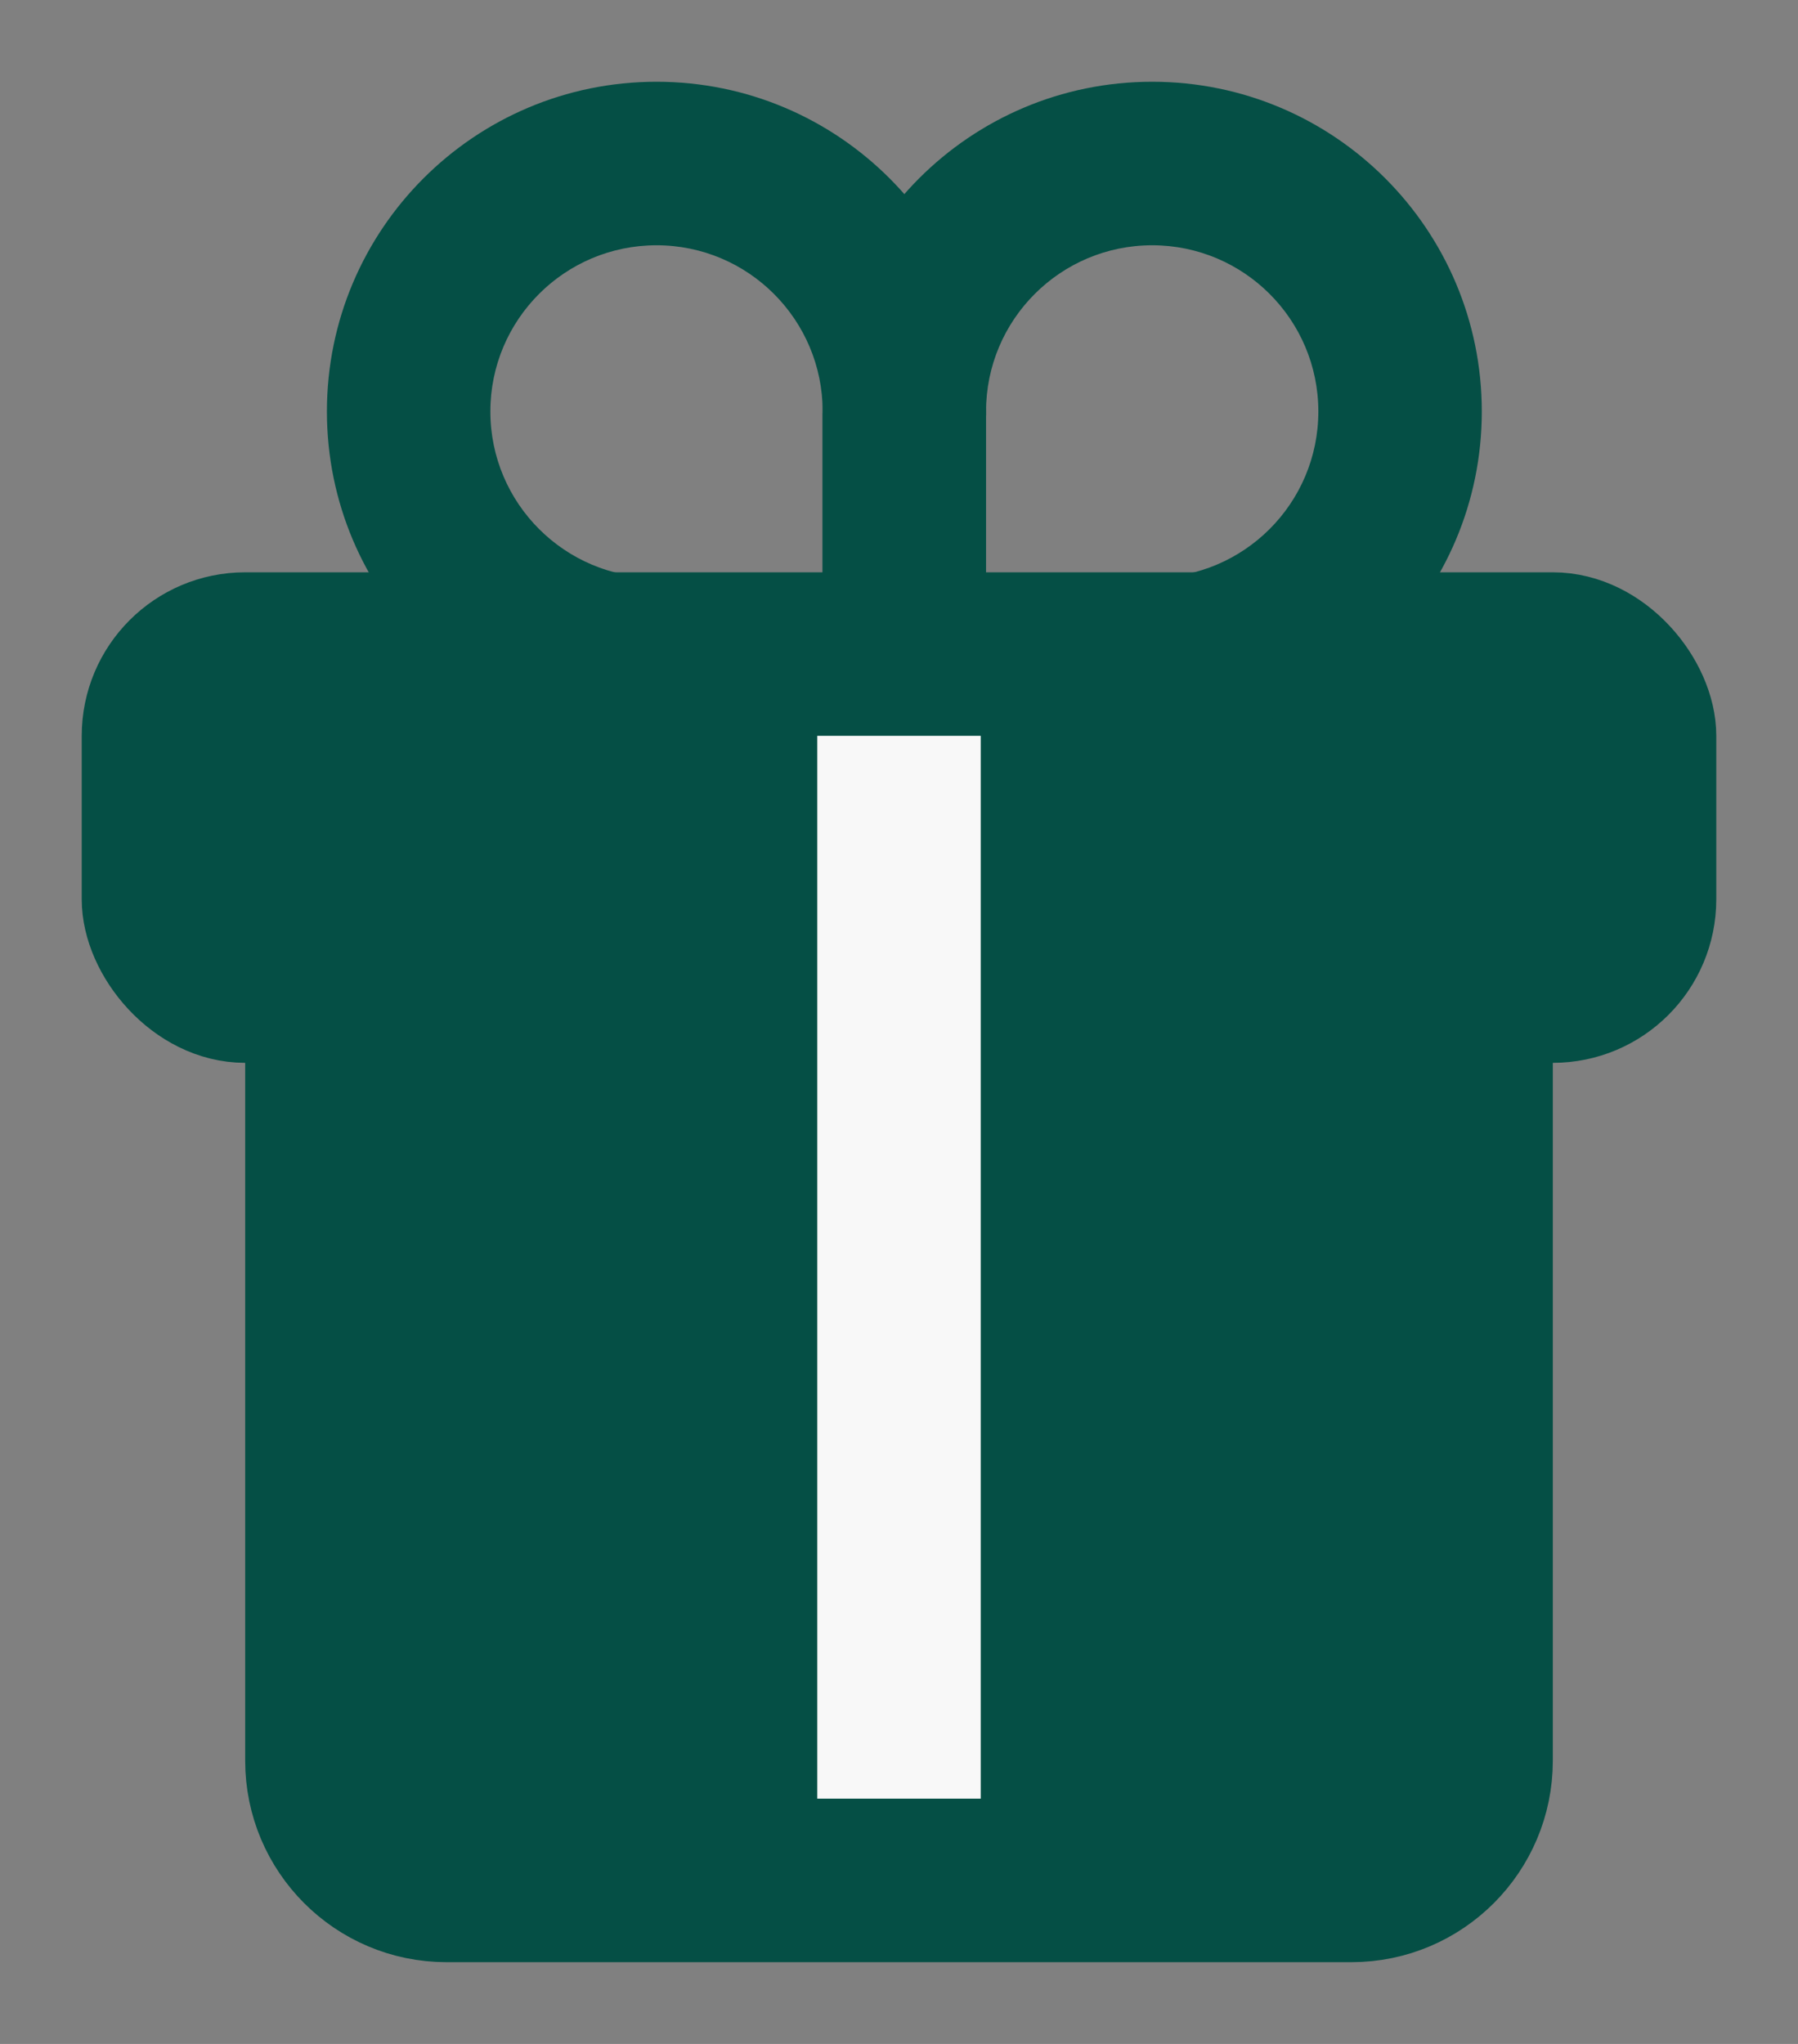 <svg xmlns="http://www.w3.org/2000/svg" fill="none" viewBox="0 0 22 25" height="25" width="22">
<rect x="0" y="0" width="22" height="25" fill="#808080" stroke="none"/>
<rect stroke-width="1.232" stroke="#054F45" fill="#054F45" rx="1.384" height="4.768" width="18.768" y="7.616" x="1.616"></rect>
<path stroke-width="1.232" stroke="#054F45" fill="#054F45" d="M18.384 12.616V21.536C18.384 22.556 17.556 23.384 16.536 23.384H5.464C4.443 23.384 3.616 22.556 3.616 21.536V12.616H18.384Z"></path>
<path fill="#054F45" d="M8.033 2L8.033 1H8.033V2ZM11.066 5.033L12.066 5.033V5.033H11.066ZM11.065 5.064L10.065 5.054V5.064H11.065ZM11.065 8.064V9.064H12.065V8.064H11.065ZM8.096 8.064V7.064H8.086L8.075 7.065L8.096 8.064ZM8.033 8.066L8.033 9.066L8.033 9.066L8.033 8.066ZM5 5.033L4 5.033L4 5.033L5 5.033ZM8.033 2L8.033 3C9.156 3 10.066 3.911 10.066 5.033H11.066H12.066C12.066 2.806 10.26 1 8.033 1L8.033 2ZM11.066 5.033L10.066 5.033C10.066 5.022 10.067 5.014 10.067 5.009C10.067 5.005 10.067 5.002 10.067 5.005C10.067 5.005 10.067 5.008 10.067 5.01C10.067 5.012 10.066 5.016 10.066 5.02C10.066 5.028 10.066 5.04 10.066 5.054L11.065 5.064L12.065 5.075C12.065 5.084 12.065 5.091 12.065 5.094C12.065 5.096 12.065 5.098 12.065 5.093C12.065 5.09 12.066 5.082 12.066 5.073C12.066 5.063 12.066 5.05 12.066 5.033L11.066 5.033ZM11.065 5.064H10.065V8.064H11.065H12.065V5.064H11.065ZM11.065 8.064V7.064H8.096V8.064V9.064H11.065V8.064ZM8.096 8.064L8.075 7.065C8.062 7.065 8.05 7.065 8.041 7.066C8.037 7.066 8.033 7.066 8.03 7.066C8.026 7.066 8.025 7.066 8.023 7.066C8.019 7.067 8.019 7.067 8.02 7.067C8.022 7.067 8.026 7.066 8.033 7.066L8.033 8.066L8.033 9.066C8.066 9.066 8.094 9.065 8.106 9.065C8.115 9.064 8.116 9.064 8.119 9.064C8.121 9.064 8.119 9.064 8.116 9.064L8.096 8.064ZM8.033 8.066V7.066C6.911 7.066 6 6.156 6 5.033L5 5.033L4 5.033C4 7.26 5.806 9.066 8.033 9.066V8.066ZM5 5.033H6C6 3.91 6.91 3 8.033 3V2V1C5.806 1 4 2.806 4 5.033H5Z"></path>
<path fill="#054F45" d="M14.098 2L14.098 1H14.098V2ZM11.065 5.033L10.065 5.033V5.033H11.065ZM11.065 5.064L12.065 5.054V5.064H11.065ZM11.065 8.064V9.064H10.065V8.064H11.065ZM14.035 8.064V7.064H14.045L14.055 7.065L14.035 8.064ZM14.098 8.066L14.098 9.066L14.098 9.066L14.098 8.066ZM17.131 5.033L18.131 5.033L18.131 5.033L17.131 5.033ZM14.098 2L14.098 3C12.975 3 12.065 3.911 12.065 5.033H11.065H10.065C10.065 2.806 11.87 1 14.098 1L14.098 2ZM11.065 5.033L12.065 5.033C12.065 5.022 12.064 5.014 12.064 5.009C12.064 5.005 12.064 5.002 12.064 5.005C12.064 5.005 12.064 5.008 12.064 5.01C12.064 5.012 12.064 5.016 12.065 5.02C12.065 5.028 12.065 5.04 12.065 5.054L11.065 5.064L10.066 5.075C10.066 5.084 10.066 5.091 10.066 5.094C10.066 5.096 10.066 5.098 10.066 5.093C10.066 5.09 10.065 5.082 10.065 5.073C10.065 5.063 10.065 5.05 10.065 5.033L11.065 5.033ZM11.065 5.064H12.065V8.064H11.065H10.065V5.064H11.065ZM11.065 8.064V7.064H14.035V8.064V9.064H11.065V8.064ZM14.035 8.064L14.055 7.065C14.069 7.065 14.081 7.065 14.09 7.066C14.094 7.066 14.098 7.066 14.101 7.066C14.104 7.066 14.106 7.066 14.108 7.066C14.112 7.067 14.112 7.067 14.111 7.067C14.109 7.067 14.104 7.066 14.098 7.066L14.098 8.066L14.098 9.066C14.065 9.066 14.036 9.065 14.025 9.065C14.016 9.064 14.015 9.064 14.012 9.064C14.01 9.064 14.011 9.064 14.015 9.064L14.035 8.064ZM14.098 8.066V7.066C15.22 7.066 16.131 6.156 16.131 5.033L17.131 5.033L18.131 5.033C18.131 7.26 16.325 9.066 14.098 9.066V8.066ZM17.131 5.033H16.131C16.131 3.91 15.22 3 14.098 3V2V1C16.325 1 18.131 2.806 18.131 5.033H17.131Z"></path>
<rect fill="#F8F8F8" height="13" width="2" y="9" x="10"></rect>
</svg>
